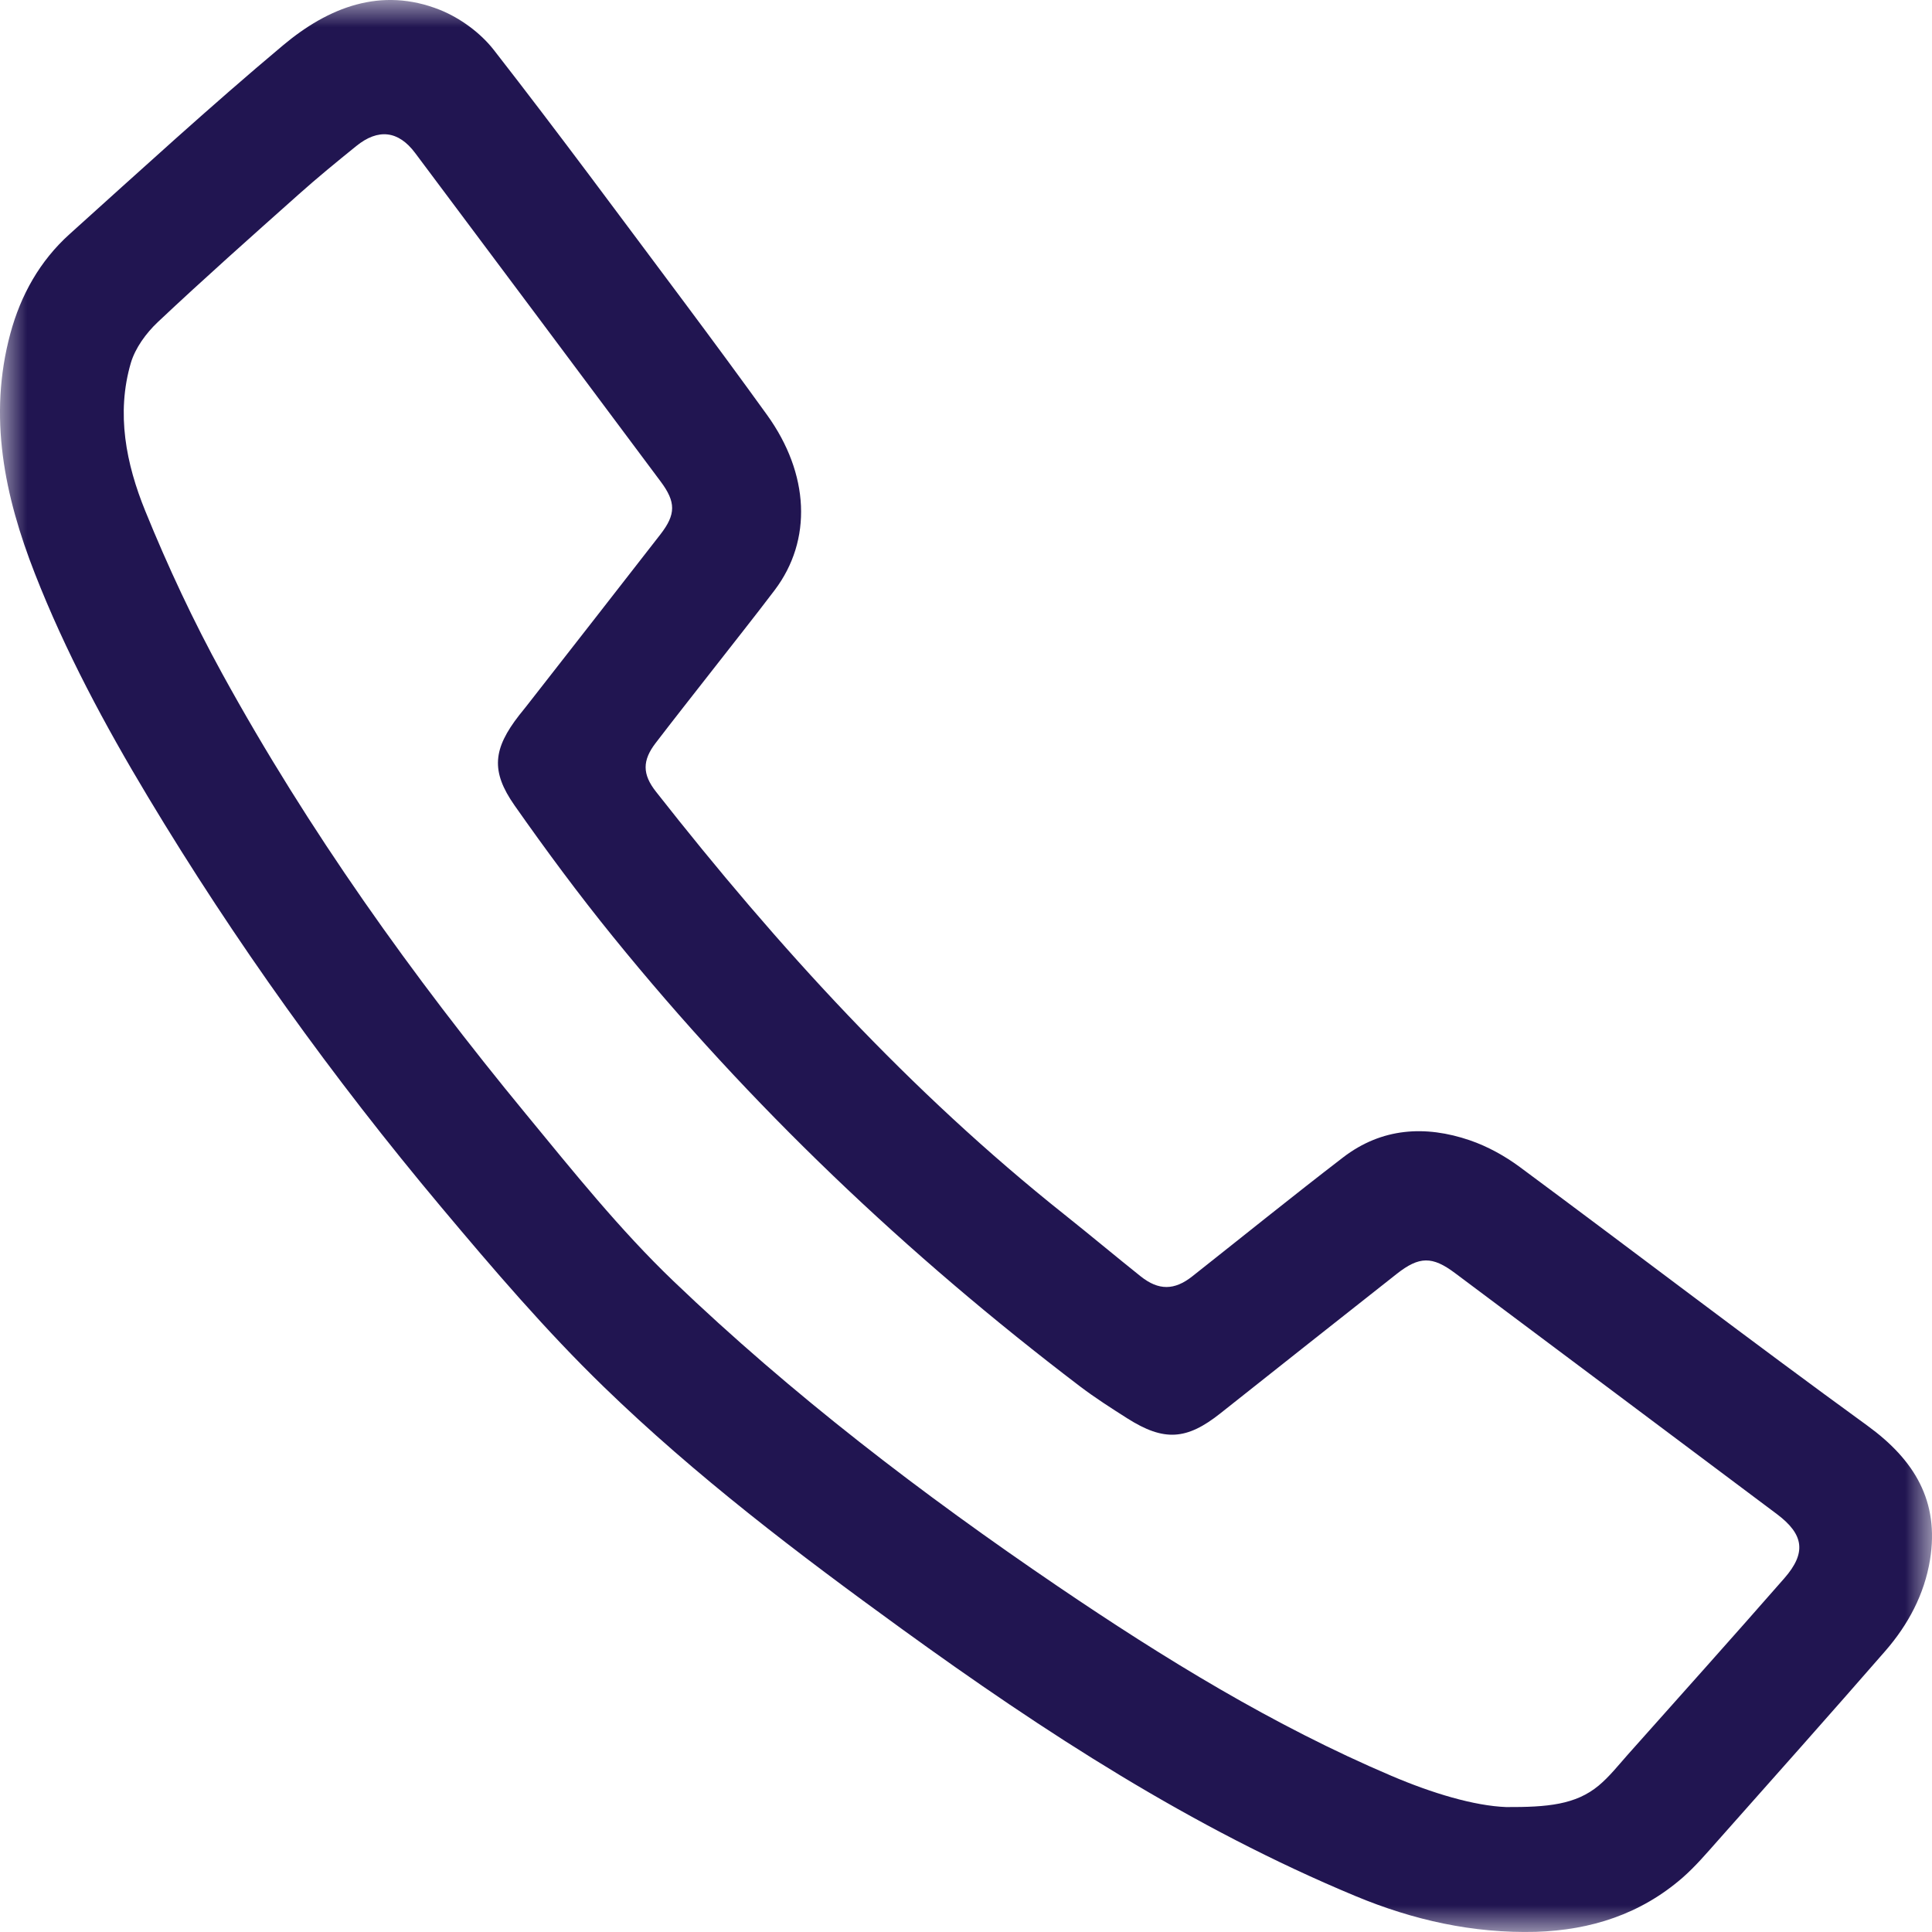 <?xml version="1.0" encoding="UTF-8"?>
<svg width="36px" height="36px" viewBox="0 0 36 36" version="1.1" xmlns="http://www.w3.org/2000/svg" xmlns:xlink="http://www.w3.org/1999/xlink">
    <!-- Generator: Sketch 52.6 (67491) - http://www.bohemiancoding.com/sketch -->
    <title>Group 3</title>
    <desc>Created with Sketch.</desc>
    <defs>
        <polygon id="path-1" points="0 0 36 0 36 36 0 36"></polygon>
    </defs>
    <g id="PRODIGY-WEB" stroke="none" stroke-width="1" fill="none" fill-rule="evenodd">
        <g id="PRODIGY-STUDIO-HOME" transform="translate(-693, -772)">
            <g id="Group-3" transform="translate(693, 772)">
                <mask id="mask-2" fill="white">
                    <use xlink:href="#path-1"></use>
                </mask>
                <g id="Clip-2"></g>
                <path d="M28.066,33.672 C28.833,33.675 29.36,33.629 29.79,33.271 C29.989,33.105 30.154,32.895 30.328,32.699 C31.303,31.604 32.282,30.513 33.248,29.409 C33.663,28.935 33.615,28.592 33.11,28.213 C31.112,26.714 29.111,25.219 27.112,23.722 C26.689,23.405 26.446,23.406 26.026,23.737 C24.93,24.602 23.835,25.466 22.742,26.334 C22.112,26.835 21.69,26.864 21.004,26.428 C20.705,26.238 20.406,26.047 20.124,25.833 C16.898,23.379 13.978,20.606 11.424,17.456 C10.782,16.665 10.174,15.843 9.588,15.008 C9.139,14.367 9.188,13.952 9.674,13.327 C9.718,13.271 9.764,13.217 9.807,13.161 C10.641,12.093 11.476,11.026 12.307,9.956 C12.596,9.583 12.596,9.355 12.31,8.972 C10.787,6.93 9.262,4.889 7.735,2.85 C7.424,2.434 7.048,2.39 6.639,2.721 C6.277,3.014 5.917,3.308 5.57,3.618 C4.687,4.405 3.801,5.191 2.94,6.002 C2.723,6.207 2.521,6.483 2.438,6.763 C2.162,7.706 2.35,8.644 2.706,9.519 C3.127,10.555 3.604,11.575 4.142,12.555 C5.748,15.479 7.68,18.185 9.798,20.756 C10.678,21.825 11.55,22.915 12.547,23.87 C14.756,25.986 17.184,27.843 19.715,29.562 C21.692,30.903 23.723,32.152 25.929,33.091 C26.686,33.414 27.467,33.649 28.066,33.672 M28.618,35.997 C27.447,36.028 26.328,35.777 25.254,35.329 C22.207,34.061 19.462,32.279 16.804,30.353 C14.869,28.951 12.964,27.504 11.249,25.84 C10.17,24.794 9.186,23.643 8.219,22.49 C6.202,20.085 4.373,17.54 2.756,14.847 C1.954,13.512 1.218,12.14 0.65,10.688 C0.085,9.244 -0.225,7.762 0.193,6.215 C0.387,5.497 0.742,4.862 1.296,4.363 C2.611,3.179 3.917,1.982 5.273,0.845 C6.11,0.143 7.095,-0.256 8.198,0.184 C8.574,0.335 8.952,0.611 9.201,0.93 C10.413,2.485 11.583,4.072 12.764,5.651 C13.278,6.34 13.788,7.032 14.291,7.729 C15.085,8.83 15.139,10.065 14.435,10.996 C14.05,11.505 13.652,12.002 13.261,12.505 C12.912,12.951 12.561,13.396 12.217,13.845 C11.968,14.17 11.966,14.426 12.224,14.753 C14.492,17.641 16.955,20.342 19.84,22.636 C20.315,23.014 20.78,23.404 21.255,23.783 C21.59,24.05 21.884,24.045 22.215,23.784 C23.152,23.044 24.081,22.293 25.027,21.566 C25.745,21.015 26.559,20.964 27.389,21.248 C27.718,21.361 28.039,21.538 28.32,21.746 C30.482,23.347 32.619,24.984 34.796,26.565 C35.676,27.205 36.14,27.975 35.963,29.065 C35.858,29.708 35.556,30.273 35.132,30.761 C34.102,31.943 33.06,33.113 32.019,34.286 C31.805,34.527 31.594,34.776 31.352,34.988 C30.571,35.667 29.643,35.965 28.618,35.997" id="Fill-1" fill="#211551" mask="url(#mask-2)"></path>
            </g>
        </g>
    </g>
</svg>